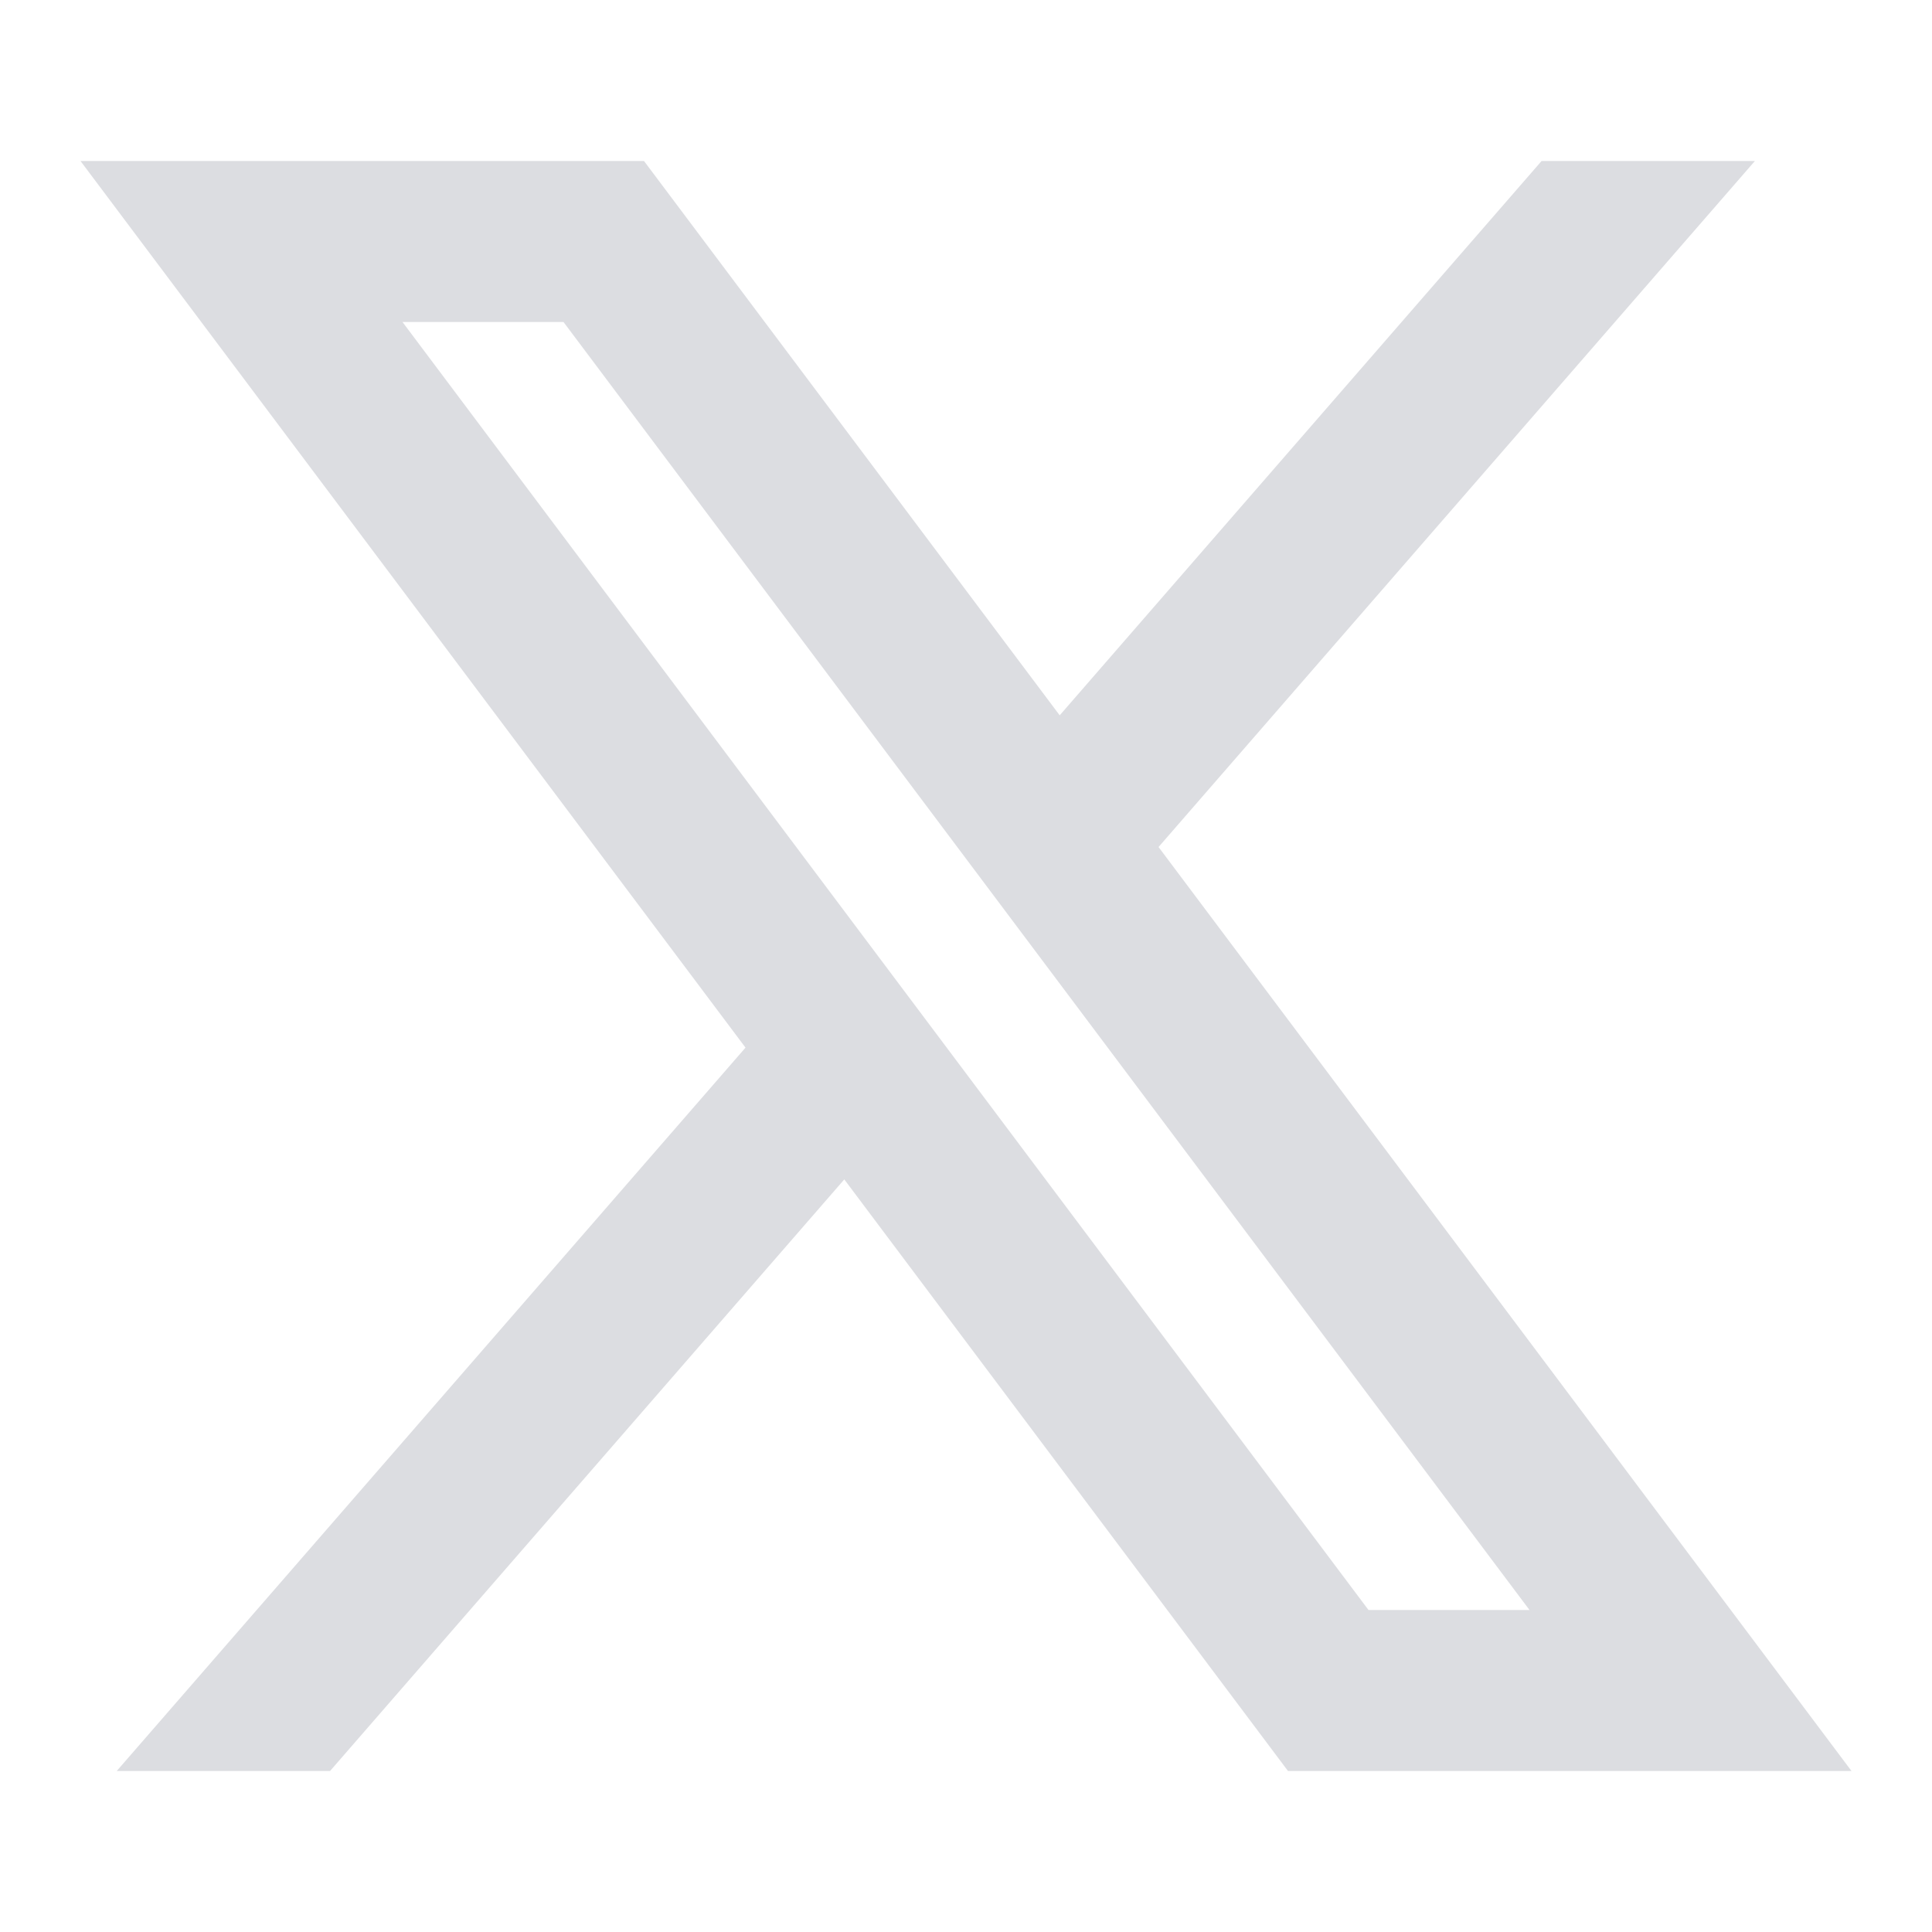 <svg xmlns="http://www.w3.org/2000/svg" viewBox="0 0 24 24" width="240" height="240" fill="rgba(220,221,225,1)"><path d="M8 2H1L9.261 13.014L1.45 22H4.1L10.488 14.651L16 22H23L14.392 10.522L21.8 2H19.15L13.164 8.886L8 2ZM17 20L5 4H7L19 20H17Z"></path></svg>